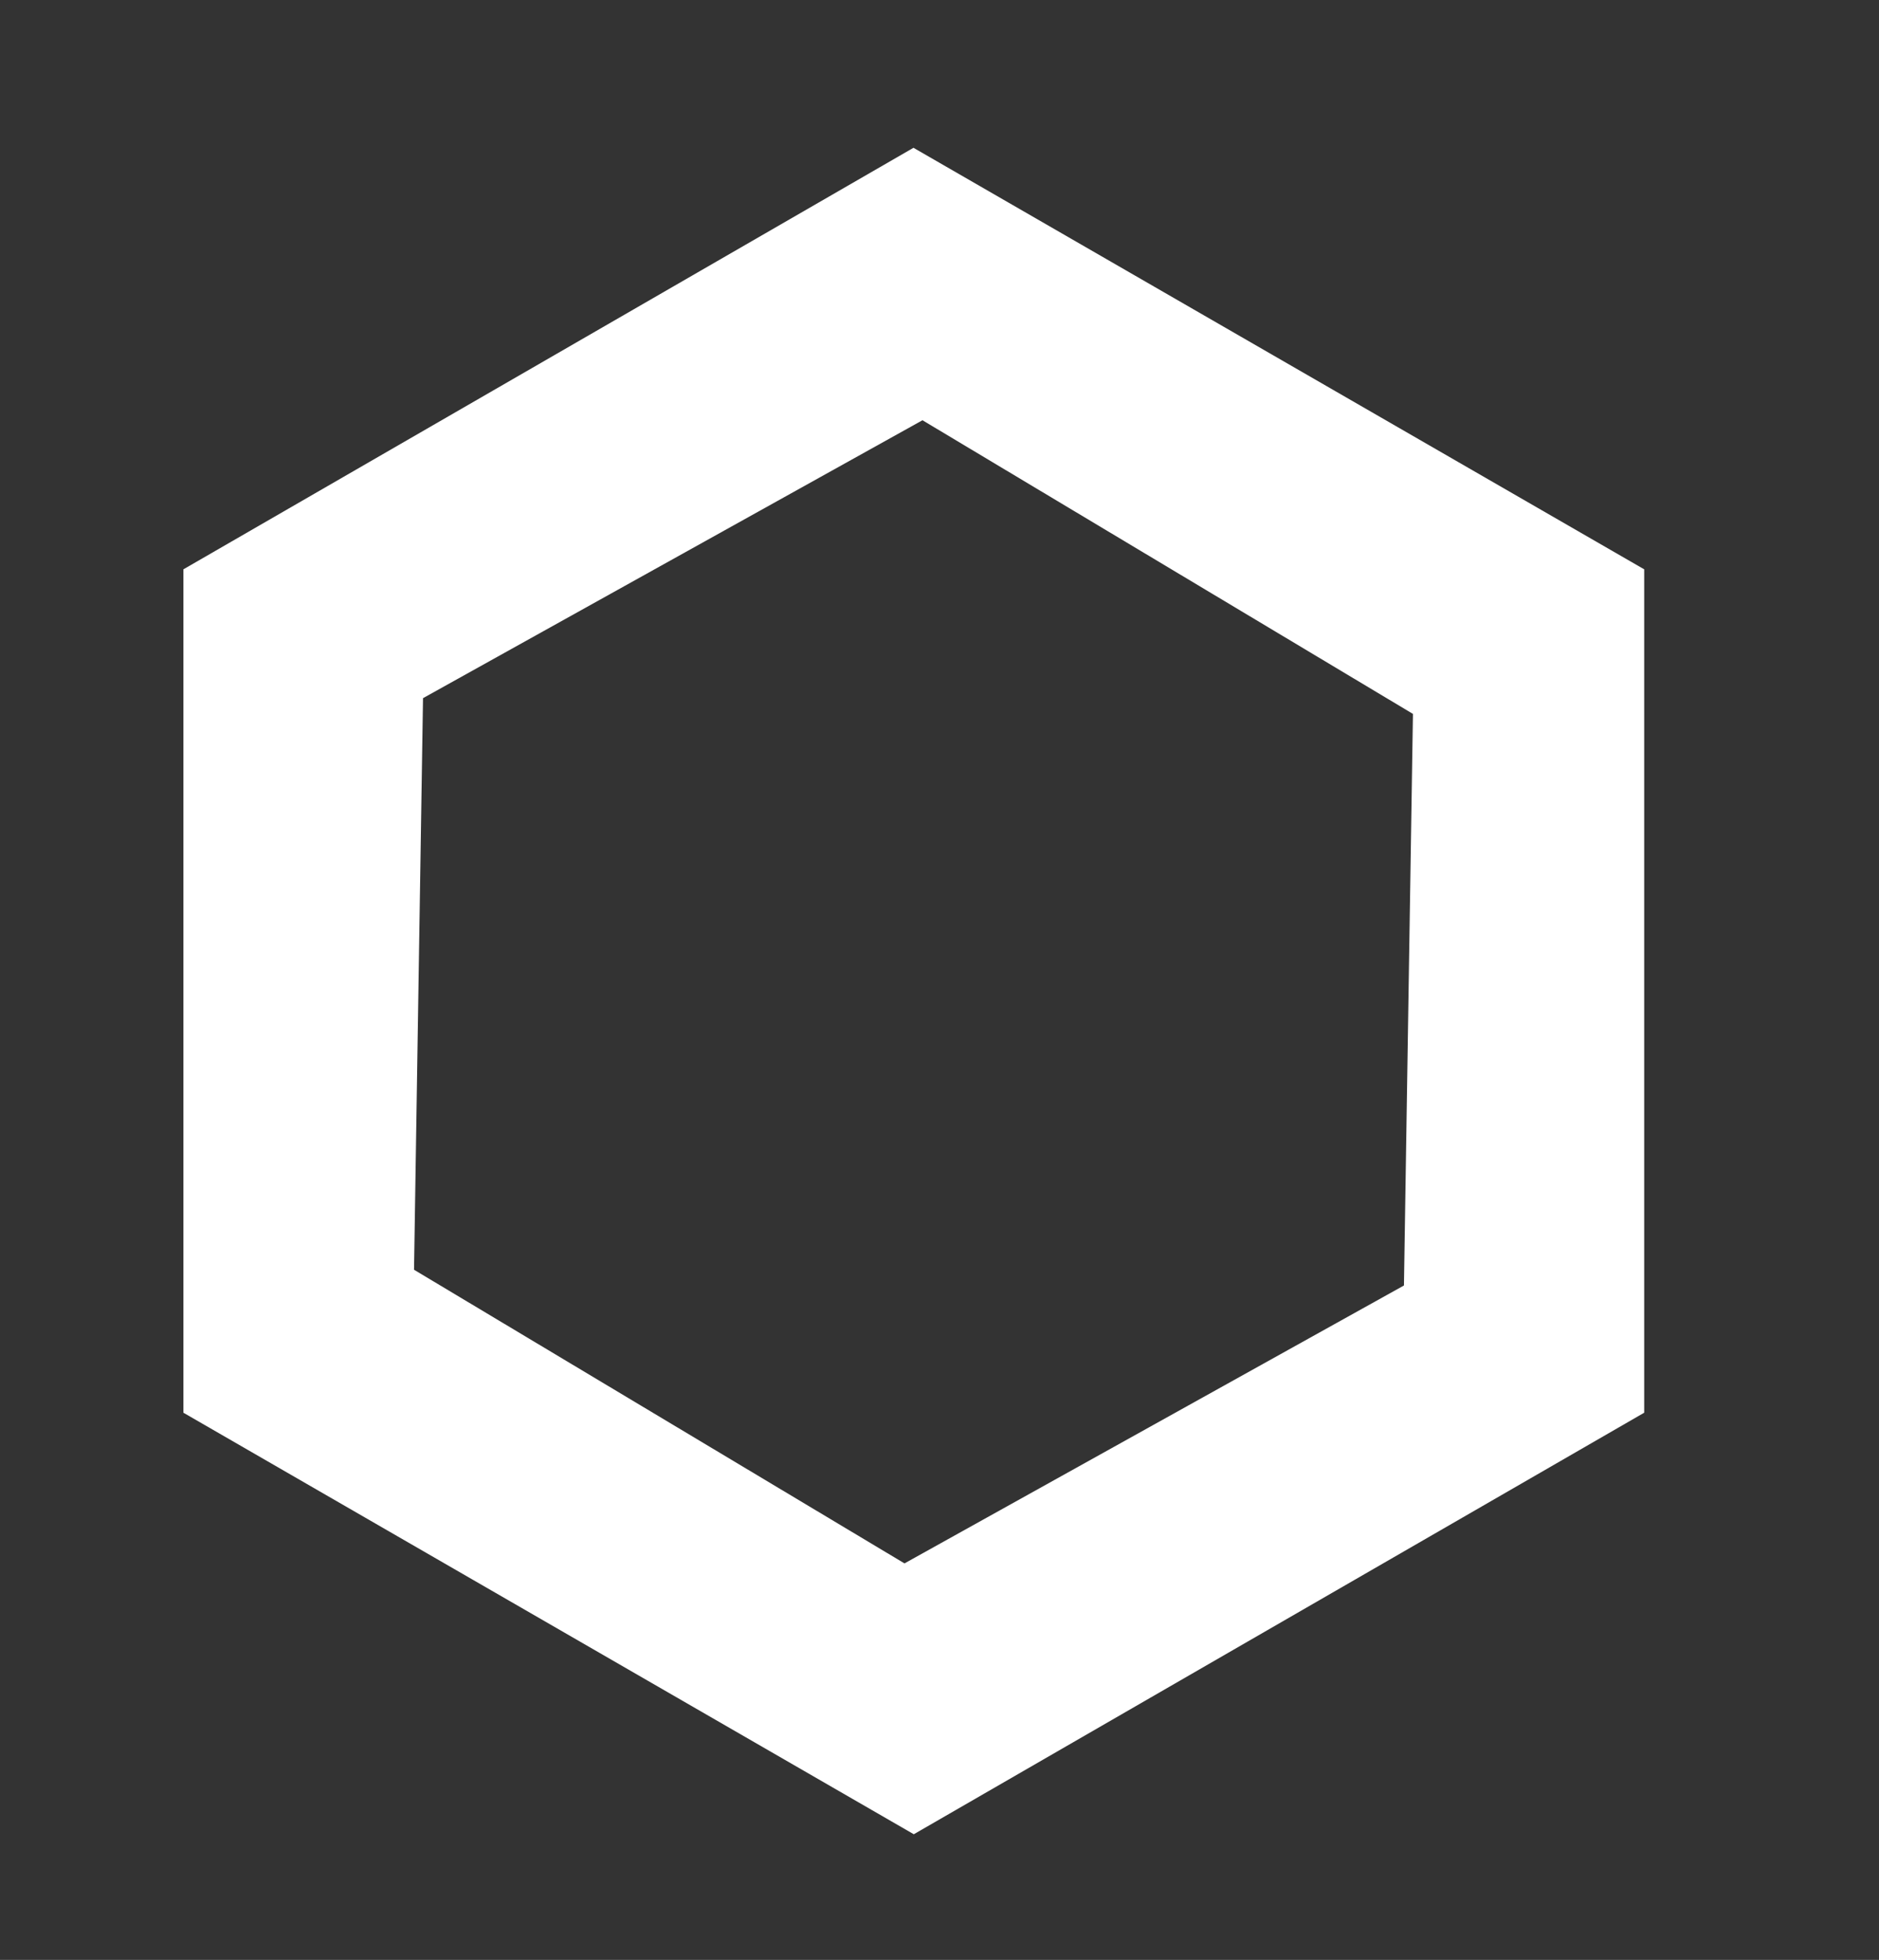 <?xml version="1.0" encoding="UTF-8"?>
<svg id="Ebene_1" xmlns="http://www.w3.org/2000/svg" version="1.1" viewBox="0 0 585 610">
  <rect x="0" y="0" width="585" height="610" fill="#333333" stroke="none"/>
  <!-- Generator: Adobe Illustrator 29.0.1, SVG Export Plug-In . SVG Version: 2.1.0 Build 192)  -->
  <defs>
    <style>
      .st0 {
        fill: #fff;
      }
    </style>
  </defs>
  <path class="st0" d="M284.4,46L57.1,177.2v262.5l227.4,131.2,227.4-131.2V177.2L284.4,46ZM437.1,400.1l-155.5,86.5-152.7-91.4,2.8-177.9,155.5-86.5,152.7,91.4-2.8,177.9Z"/>
</svg>
